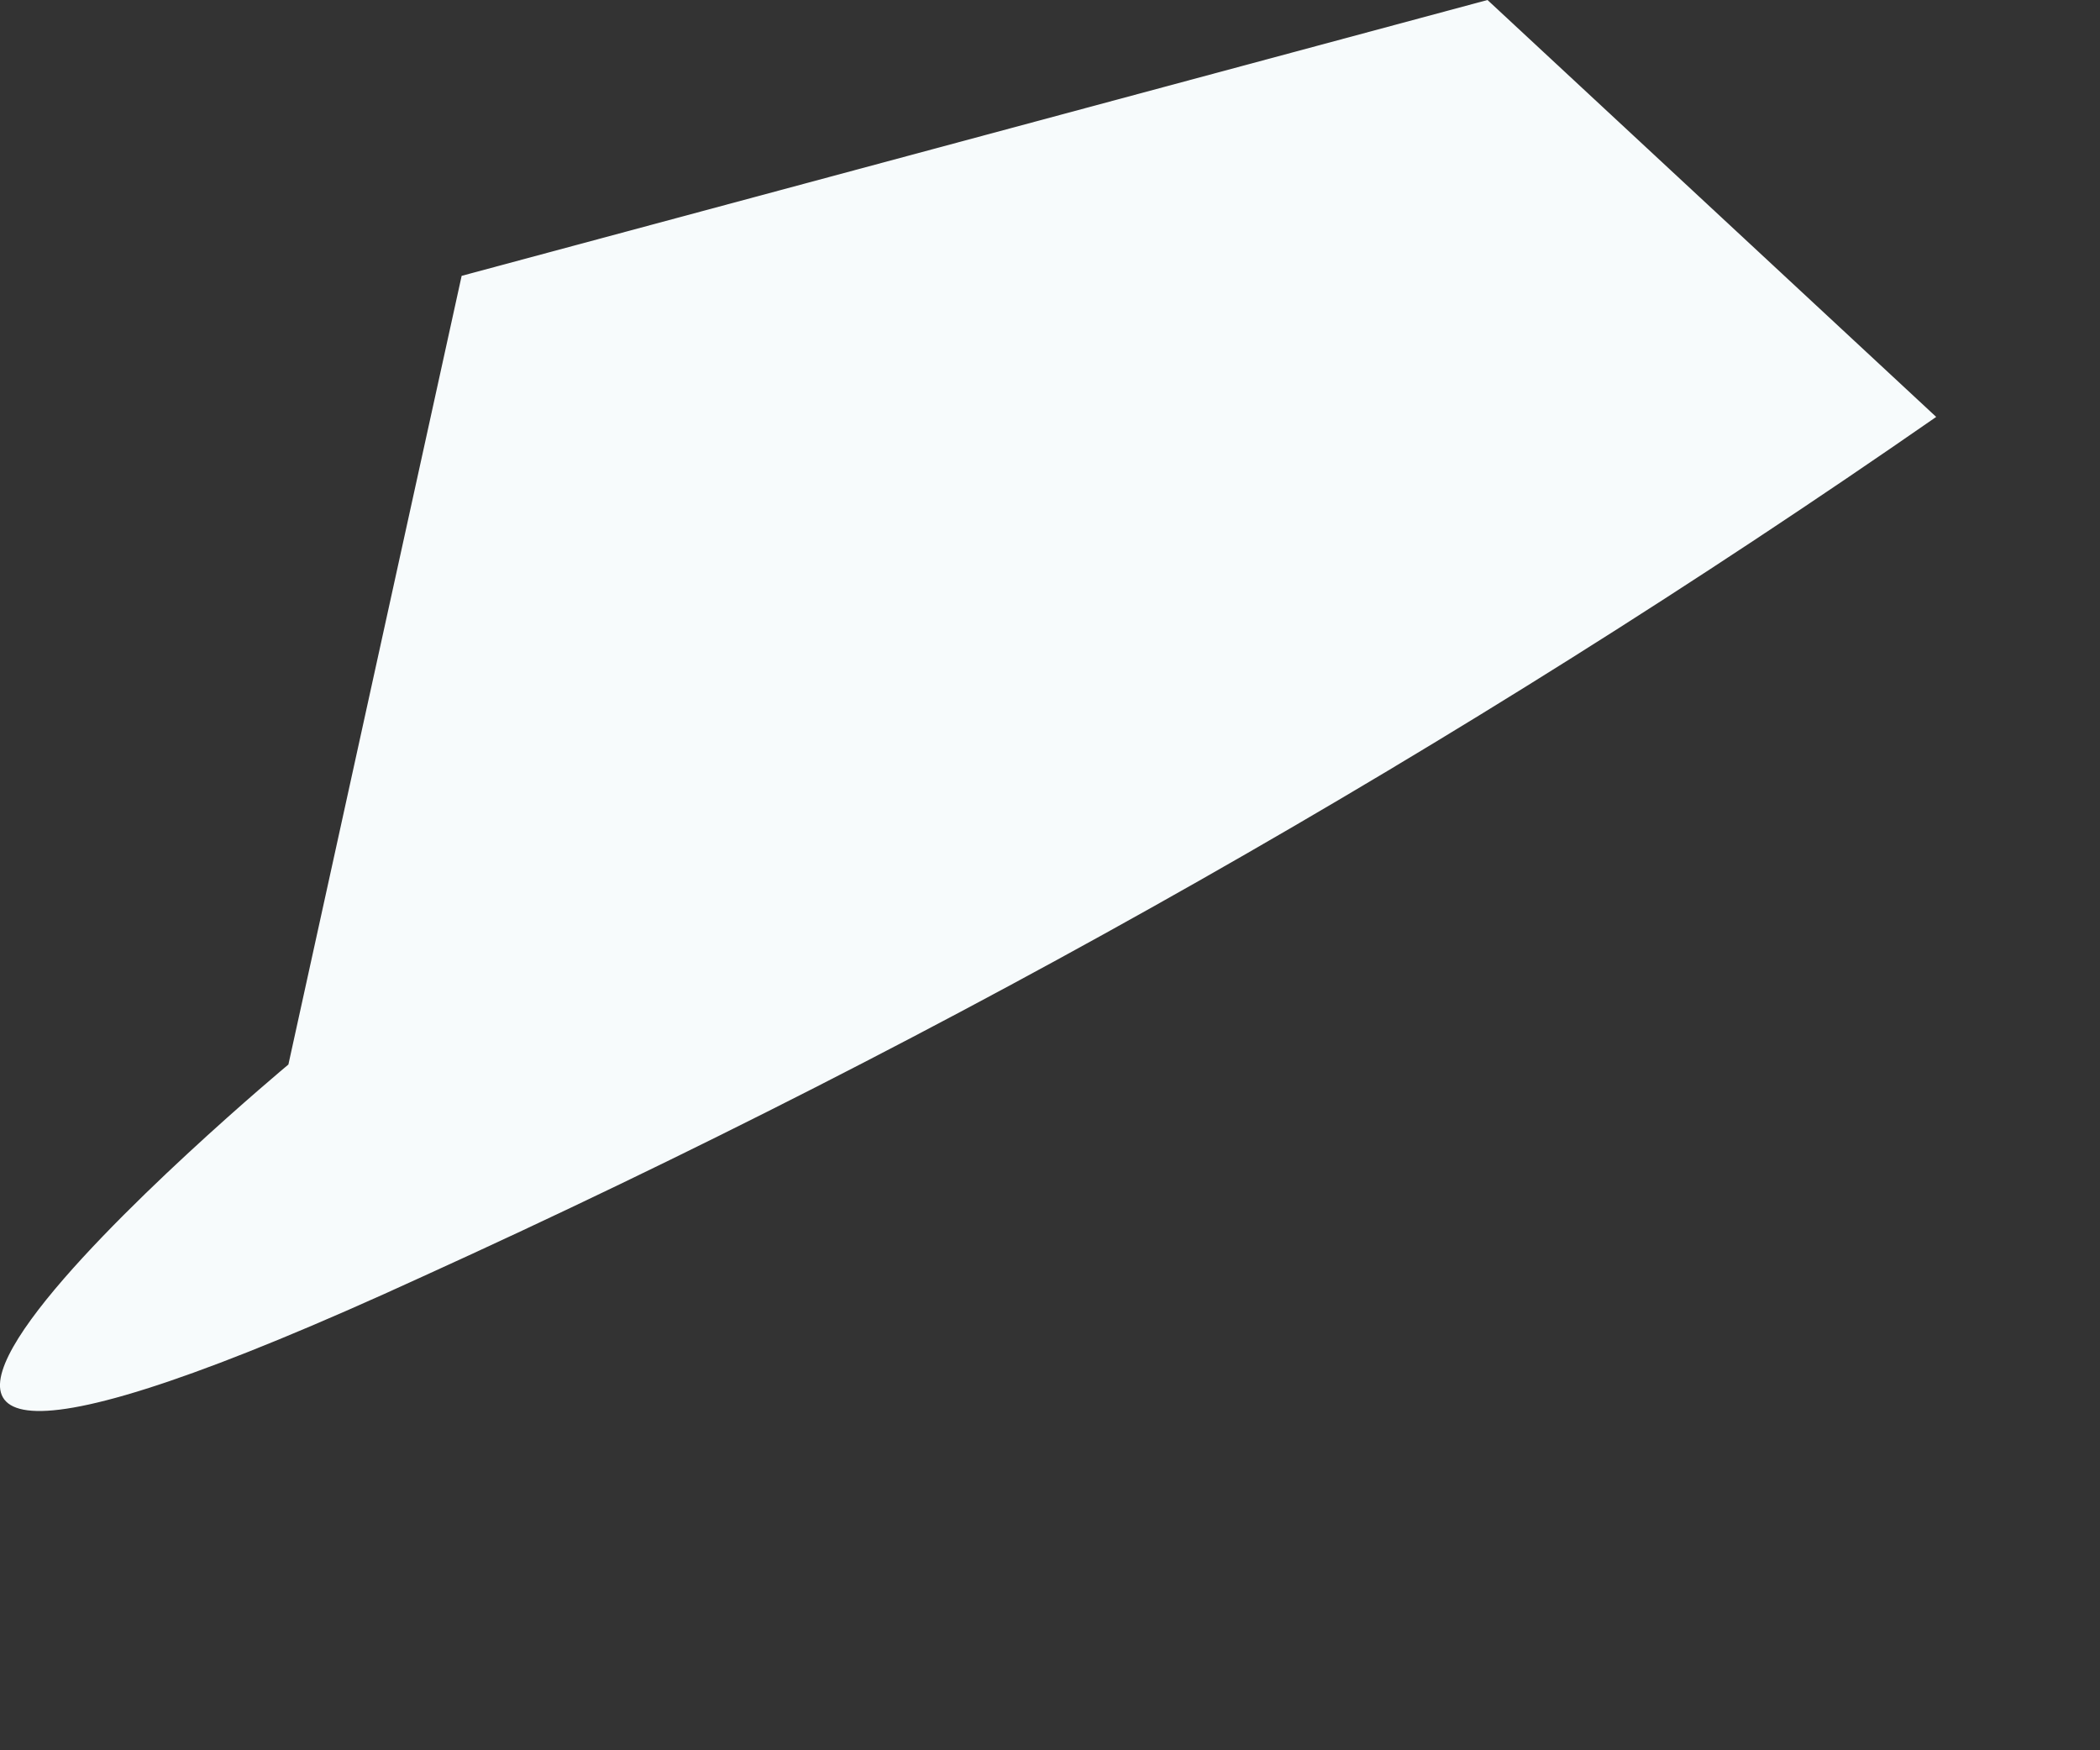 <?xml version="1.0" encoding="utf-8"?>
<svg xmlns="http://www.w3.org/2000/svg" fill="none" height="100%" overflow="visible" preserveAspectRatio="none" style="display: block;" viewBox="0 0 6 5" width="100%">
<rect x="0" y="0" width="6" height="5" fill="#333333" stroke="none"/>
<path d="M4.25 0L1.319 0.788L0.824 3.041C0.824 3.041 -1.265 4.782 1.209 3.646C2.721 2.959 4.168 2.138 5.532 1.191L4.25 0Z" fill="#F7FBFC" id="Vector"/>
</svg>